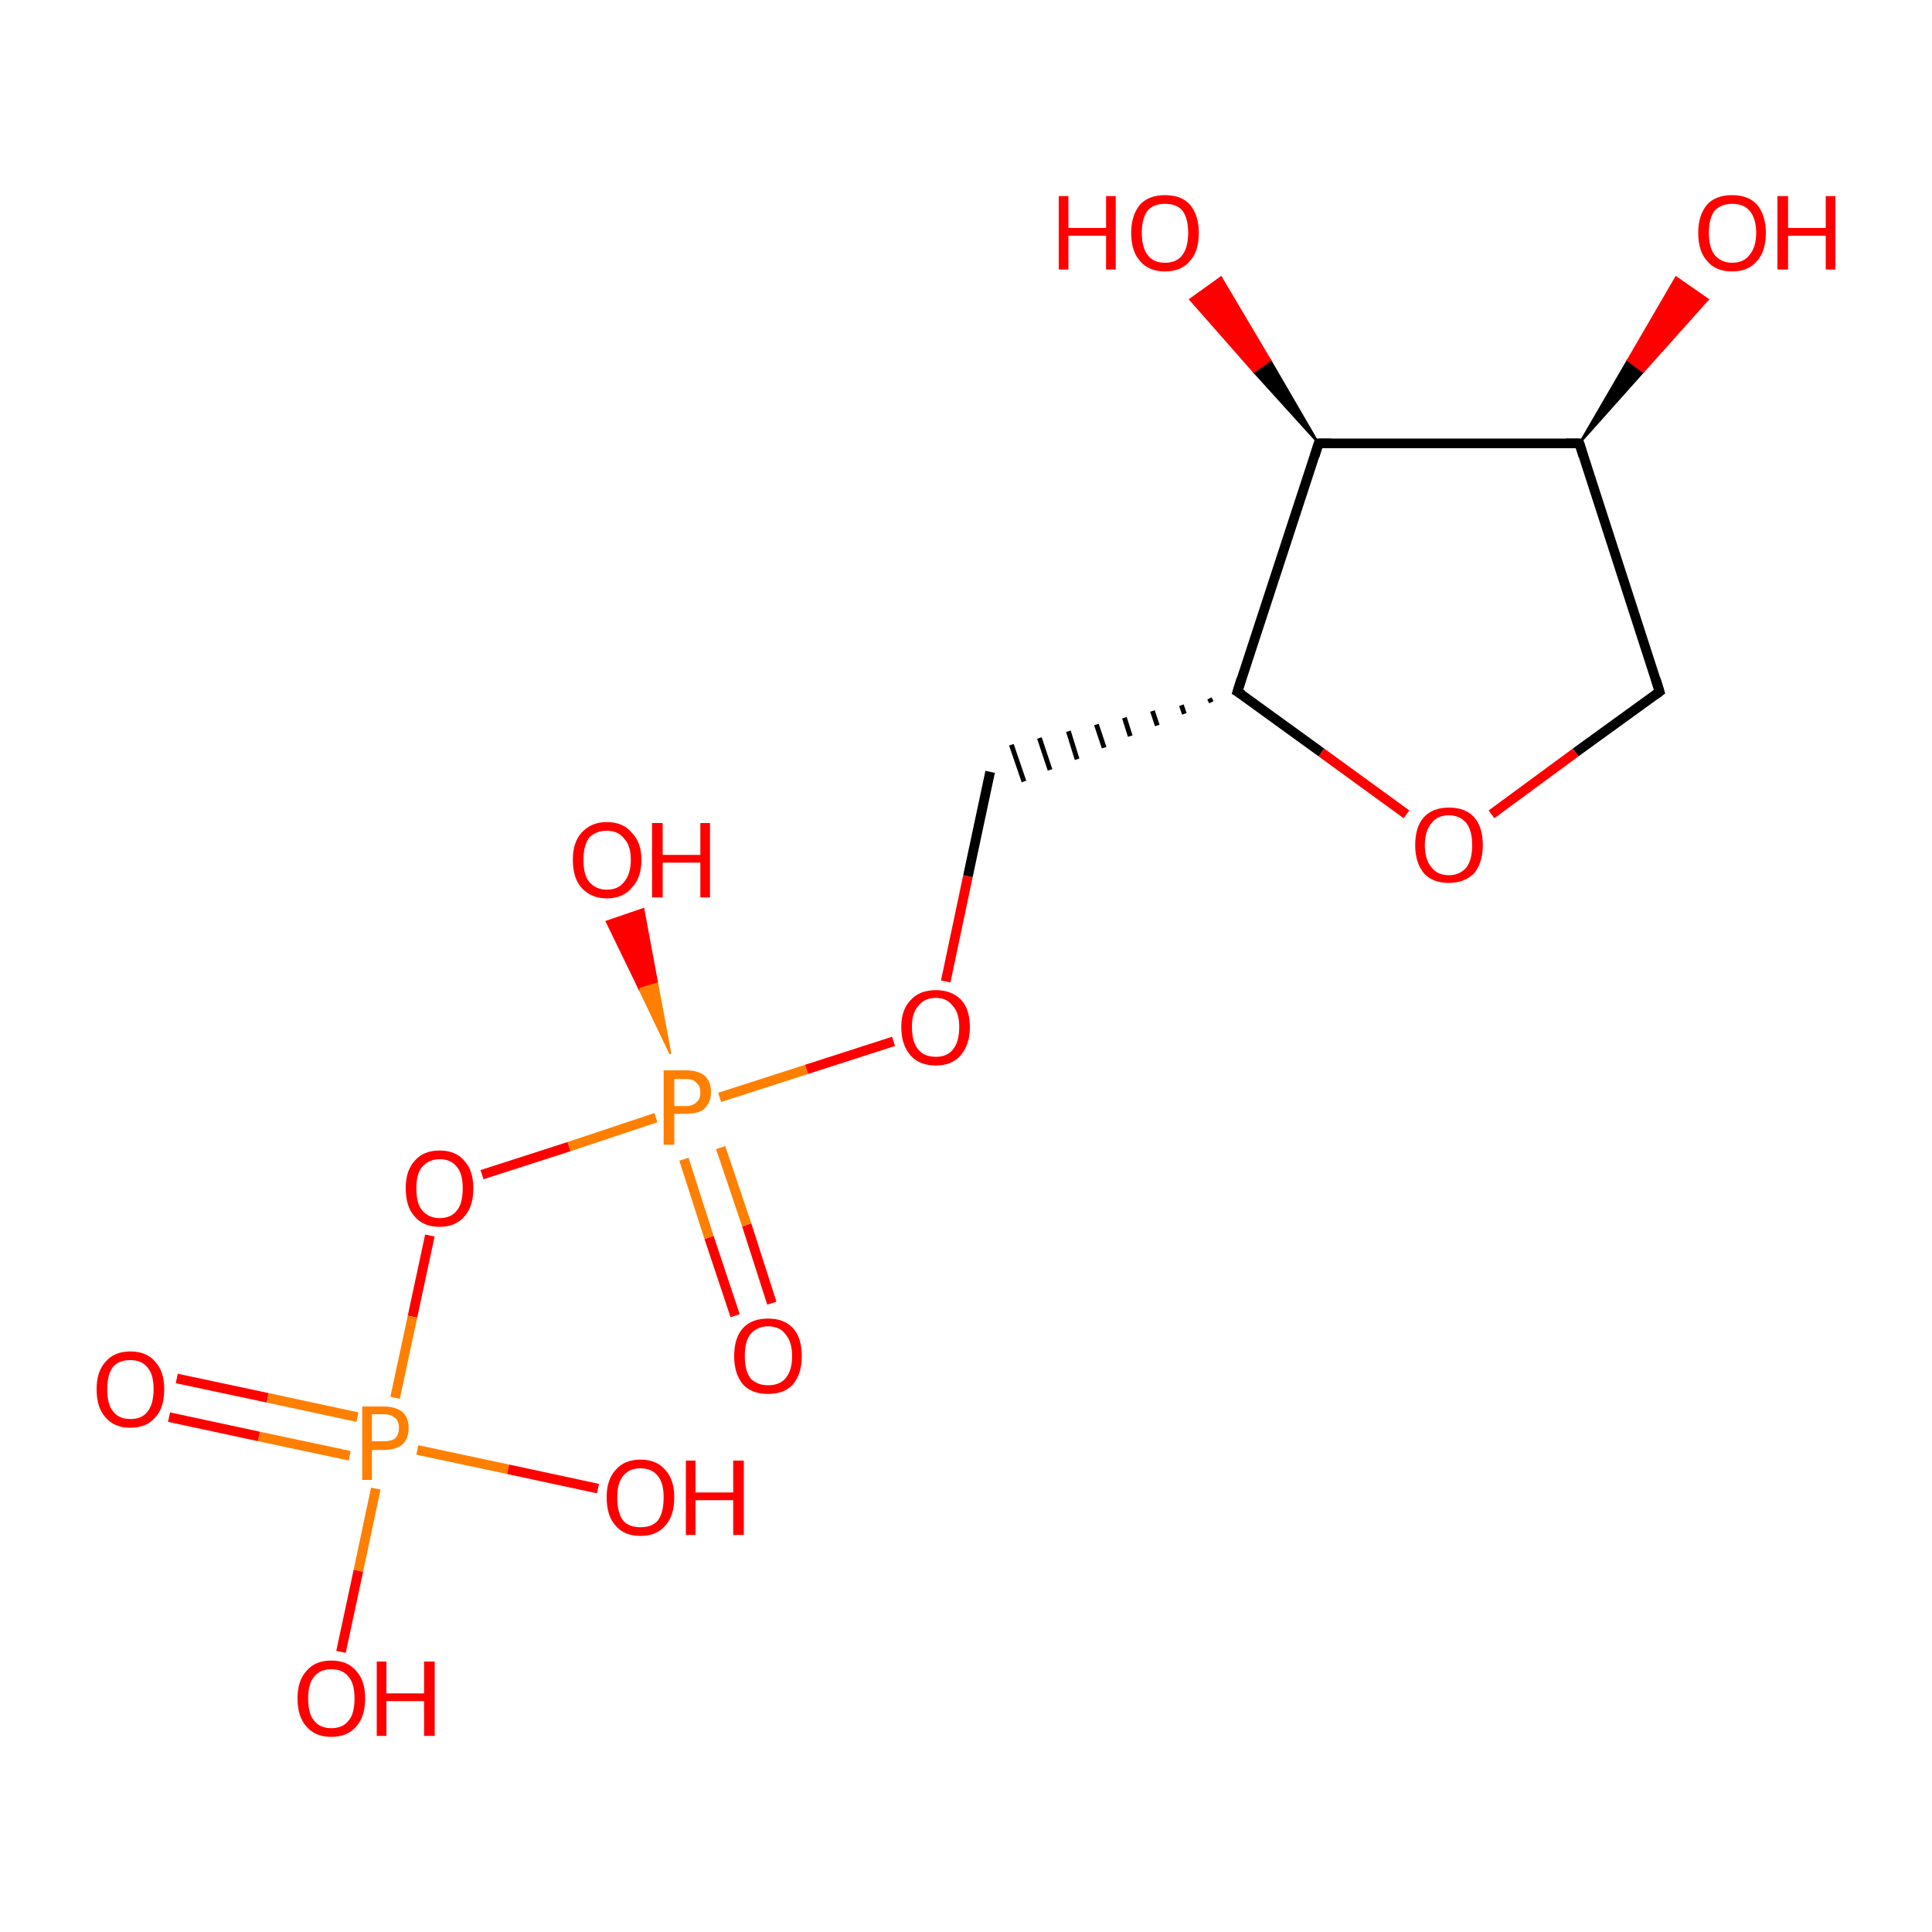 <?xml version='1.0' encoding='iso-8859-1'?>
<svg version='1.1' baseProfile='full'
              xmlns='http://www.w3.org/2000/svg'
                      xmlns:rdkit='http://www.rdkit.org/xml'
                      xmlns:xlink='http://www.w3.org/1999/xlink'
                  xml:space='preserve'
width='200px' height='200px' viewBox='0 0 200 200'>
<!-- END OF HEADER -->
<rect style='opacity:1.0;fill:#FFFFFF;stroke:none' width='200.0' height='200.0' x='0.0' y='0.0'> </rect>
<path class='bond-0 atom-12 atom-13' d='M 136.5,45.9 L 129.8,38.5 L 131.5,37.3 Z' style='fill:#000000;fill-rule:evenodd;fill-opacity:1;stroke:#000000;stroke-width:0.2px;stroke-linecap:butt;stroke-linejoin:miter;stroke-opacity:1;' />
<path class='bond-0 atom-12 atom-13' d='M 129.8,38.5 L 126.4,28.7 L 123.2,31.0 Z' style='fill:#FF0000;fill-rule:evenodd;fill-opacity:1;stroke:#FF0000;stroke-width:0.2px;stroke-linecap:butt;stroke-linejoin:miter;stroke-opacity:1;' />
<path class='bond-0 atom-12 atom-13' d='M 129.8,38.5 L 131.5,37.3 L 126.4,28.7 Z' style='fill:#FF0000;fill-rule:evenodd;fill-opacity:1;stroke:#FF0000;stroke-width:0.2px;stroke-linecap:butt;stroke-linejoin:miter;stroke-opacity:1;' />
<path class='bond-1 atom-14 atom-15' d='M 163.5,45.9 L 168.5,37.3 L 170.1,38.5 Z' style='fill:#000000;fill-rule:evenodd;fill-opacity:1;stroke:#000000;stroke-width:0.2px;stroke-linecap:butt;stroke-linejoin:miter;stroke-opacity:1;' />
<path class='bond-1 atom-14 atom-15' d='M 168.5,37.3 L 176.8,31.0 L 173.5,28.7 Z' style='fill:#FF0000;fill-rule:evenodd;fill-opacity:1;stroke:#FF0000;stroke-width:0.2px;stroke-linecap:butt;stroke-linejoin:miter;stroke-opacity:1;' />
<path class='bond-1 atom-14 atom-15' d='M 168.5,37.3 L 170.1,38.5 L 176.8,31.0 Z' style='fill:#FF0000;fill-rule:evenodd;fill-opacity:1;stroke:#FF0000;stroke-width:0.2px;stroke-linecap:butt;stroke-linejoin:miter;stroke-opacity:1;' />
<path class='bond-2 atom-14 atom-12' d='M 163.5,45.9 L 136.5,45.9' style='fill:none;fill-rule:evenodd;stroke:#000000;stroke-width:1.0px;stroke-linecap:butt;stroke-linejoin:miter;stroke-opacity:1' />
<path class='bond-3 atom-14 atom-16' d='M 163.5,45.9 L 171.8,71.6' style='fill:none;fill-rule:evenodd;stroke:#000000;stroke-width:1.0px;stroke-linecap:butt;stroke-linejoin:miter;stroke-opacity:1' />
<path class='bond-4 atom-5 atom-4' d='M 76.1,136.2 L 73.4,128.1' style='fill:none;fill-rule:evenodd;stroke:#FF0000;stroke-width:1.0px;stroke-linecap:butt;stroke-linejoin:miter;stroke-opacity:1' />
<path class='bond-4 atom-5 atom-4' d='M 73.4,128.1 L 70.8,120.0' style='fill:none;fill-rule:evenodd;stroke:#FF7F00;stroke-width:1.0px;stroke-linecap:butt;stroke-linejoin:miter;stroke-opacity:1' />
<path class='bond-4 atom-5 atom-4' d='M 79.9,134.9 L 77.3,126.8' style='fill:none;fill-rule:evenodd;stroke:#FF0000;stroke-width:1.0px;stroke-linecap:butt;stroke-linejoin:miter;stroke-opacity:1' />
<path class='bond-4 atom-5 atom-4' d='M 77.3,126.8 L 74.6,118.8' style='fill:none;fill-rule:evenodd;stroke:#FF7F00;stroke-width:1.0px;stroke-linecap:butt;stroke-linejoin:miter;stroke-opacity:1' />
<path class='bond-5 atom-12 atom-10' d='M 136.5,45.9 L 128.1,71.6' style='fill:none;fill-rule:evenodd;stroke:#000000;stroke-width:1.0px;stroke-linecap:butt;stroke-linejoin:miter;stroke-opacity:1' />
<path class='bond-6 atom-16 atom-11' d='M 171.8,71.6 L 163.1,77.9' style='fill:none;fill-rule:evenodd;stroke:#000000;stroke-width:1.0px;stroke-linecap:butt;stroke-linejoin:miter;stroke-opacity:1' />
<path class='bond-6 atom-16 atom-11' d='M 163.1,77.9 L 154.4,84.3' style='fill:none;fill-rule:evenodd;stroke:#FF0000;stroke-width:1.0px;stroke-linecap:butt;stroke-linejoin:miter;stroke-opacity:1' />
<path class='bond-7 atom-4 atom-8' d='M 74.5,113.6 L 83.5,110.7' style='fill:none;fill-rule:evenodd;stroke:#FF7F00;stroke-width:1.0px;stroke-linecap:butt;stroke-linejoin:miter;stroke-opacity:1' />
<path class='bond-7 atom-4 atom-8' d='M 83.5,110.7 L 92.5,107.8' style='fill:none;fill-rule:evenodd;stroke:#FF0000;stroke-width:1.0px;stroke-linecap:butt;stroke-linejoin:miter;stroke-opacity:1' />
<path class='bond-8 atom-4 atom-6' d='M 69.4,109.1 L 66.1,102.2 L 68.0,101.6 Z' style='fill:#FF7F00;fill-rule:evenodd;fill-opacity:1;stroke:#FF7F00;stroke-width:0.2px;stroke-linecap:butt;stroke-linejoin:miter;stroke-opacity:1;' />
<path class='bond-8 atom-4 atom-6' d='M 66.1,102.2 L 66.6,94.1 L 62.8,95.4 Z' style='fill:#FF0000;fill-rule:evenodd;fill-opacity:1;stroke:#FF0000;stroke-width:0.2px;stroke-linecap:butt;stroke-linejoin:miter;stroke-opacity:1;' />
<path class='bond-8 atom-4 atom-6' d='M 66.1,102.2 L 68.0,101.6 L 66.6,94.1 Z' style='fill:#FF0000;fill-rule:evenodd;fill-opacity:1;stroke:#FF0000;stroke-width:0.2px;stroke-linecap:butt;stroke-linejoin:miter;stroke-opacity:1;' />
<path class='bond-9 atom-4 atom-7' d='M 67.9,115.7 L 58.9,118.7' style='fill:none;fill-rule:evenodd;stroke:#FF7F00;stroke-width:1.0px;stroke-linecap:butt;stroke-linejoin:miter;stroke-opacity:1' />
<path class='bond-9 atom-4 atom-7' d='M 58.9,118.7 L 49.9,121.6' style='fill:none;fill-rule:evenodd;stroke:#FF0000;stroke-width:1.0px;stroke-linecap:butt;stroke-linejoin:miter;stroke-opacity:1' />
<path class='bond-10 atom-8 atom-9' d='M 97.9,101.6 L 100.2,90.7' style='fill:none;fill-rule:evenodd;stroke:#FF0000;stroke-width:1.0px;stroke-linecap:butt;stroke-linejoin:miter;stroke-opacity:1' />
<path class='bond-10 atom-8 atom-9' d='M 100.2,90.7 L 102.5,79.9' style='fill:none;fill-rule:evenodd;stroke:#000000;stroke-width:1.0px;stroke-linecap:butt;stroke-linejoin:miter;stroke-opacity:1' />
<path class='bond-11 atom-10 atom-11' d='M 128.1,71.6 L 136.8,77.9' style='fill:none;fill-rule:evenodd;stroke:#000000;stroke-width:1.0px;stroke-linecap:butt;stroke-linejoin:miter;stroke-opacity:1' />
<path class='bond-11 atom-10 atom-11' d='M 136.8,77.9 L 145.6,84.3' style='fill:none;fill-rule:evenodd;stroke:#FF0000;stroke-width:1.0px;stroke-linecap:butt;stroke-linejoin:miter;stroke-opacity:1' />
<path class='bond-12 atom-10 atom-9' d='M 125.2,72.3 L 125.4,72.7' style='fill:none;fill-rule:evenodd;stroke:#000000;stroke-width:0.5px;stroke-linecap:butt;stroke-linejoin:miter;stroke-opacity:1' />
<path class='bond-12 atom-10 atom-9' d='M 122.3,73.0 L 122.6,73.9' style='fill:none;fill-rule:evenodd;stroke:#000000;stroke-width:0.5px;stroke-linecap:butt;stroke-linejoin:miter;stroke-opacity:1' />
<path class='bond-12 atom-10 atom-9' d='M 119.3,73.6 L 119.8,75.1' style='fill:none;fill-rule:evenodd;stroke:#000000;stroke-width:0.5px;stroke-linecap:butt;stroke-linejoin:miter;stroke-opacity:1' />
<path class='bond-12 atom-10 atom-9' d='M 116.4,74.3 L 117.0,76.2' style='fill:none;fill-rule:evenodd;stroke:#000000;stroke-width:0.5px;stroke-linecap:butt;stroke-linejoin:miter;stroke-opacity:1' />
<path class='bond-12 atom-10 atom-9' d='M 113.5,75.0 L 114.3,77.4' style='fill:none;fill-rule:evenodd;stroke:#000000;stroke-width:0.5px;stroke-linecap:butt;stroke-linejoin:miter;stroke-opacity:1' />
<path class='bond-12 atom-10 atom-9' d='M 110.6,75.7 L 111.5,78.6' style='fill:none;fill-rule:evenodd;stroke:#000000;stroke-width:0.5px;stroke-linecap:butt;stroke-linejoin:miter;stroke-opacity:1' />
<path class='bond-12 atom-10 atom-9' d='M 107.6,76.4 L 108.7,79.7' style='fill:none;fill-rule:evenodd;stroke:#000000;stroke-width:0.5px;stroke-linecap:butt;stroke-linejoin:miter;stroke-opacity:1' />
<path class='bond-12 atom-10 atom-9' d='M 104.7,77.1 L 106.0,80.9' style='fill:none;fill-rule:evenodd;stroke:#000000;stroke-width:0.5px;stroke-linecap:butt;stroke-linejoin:miter;stroke-opacity:1' />
<path class='bond-13 atom-7 atom-0' d='M 44.5,127.9 L 42.7,136.3' style='fill:none;fill-rule:evenodd;stroke:#FF0000;stroke-width:1.0px;stroke-linecap:butt;stroke-linejoin:miter;stroke-opacity:1' />
<path class='bond-13 atom-7 atom-0' d='M 42.7,136.3 L 40.9,144.7' style='fill:none;fill-rule:evenodd;stroke:#FF7F00;stroke-width:1.0px;stroke-linecap:butt;stroke-linejoin:miter;stroke-opacity:1' />
<path class='bond-14 atom-1 atom-0' d='M 35.3,171.0 L 37.1,162.6' style='fill:none;fill-rule:evenodd;stroke:#FF0000;stroke-width:1.0px;stroke-linecap:butt;stroke-linejoin:miter;stroke-opacity:1' />
<path class='bond-14 atom-1 atom-0' d='M 37.1,162.6 L 38.9,154.1' style='fill:none;fill-rule:evenodd;stroke:#FF7F00;stroke-width:1.0px;stroke-linecap:butt;stroke-linejoin:miter;stroke-opacity:1' />
<path class='bond-15 atom-0 atom-3' d='M 37.0,146.7 L 27.7,144.7' style='fill:none;fill-rule:evenodd;stroke:#FF7F00;stroke-width:1.0px;stroke-linecap:butt;stroke-linejoin:miter;stroke-opacity:1' />
<path class='bond-15 atom-0 atom-3' d='M 27.7,144.7 L 18.3,142.7' style='fill:none;fill-rule:evenodd;stroke:#FF0000;stroke-width:1.0px;stroke-linecap:butt;stroke-linejoin:miter;stroke-opacity:1' />
<path class='bond-15 atom-0 atom-3' d='M 36.2,150.7 L 26.8,148.7' style='fill:none;fill-rule:evenodd;stroke:#FF7F00;stroke-width:1.0px;stroke-linecap:butt;stroke-linejoin:miter;stroke-opacity:1' />
<path class='bond-15 atom-0 atom-3' d='M 26.8,148.7 L 17.5,146.7' style='fill:none;fill-rule:evenodd;stroke:#FF0000;stroke-width:1.0px;stroke-linecap:butt;stroke-linejoin:miter;stroke-opacity:1' />
<path class='bond-16 atom-0 atom-2' d='M 43.2,150.1 L 52.6,152.1' style='fill:none;fill-rule:evenodd;stroke:#FF7F00;stroke-width:1.0px;stroke-linecap:butt;stroke-linejoin:miter;stroke-opacity:1' />
<path class='bond-16 atom-0 atom-2' d='M 52.6,152.1 L 61.9,154.1' style='fill:none;fill-rule:evenodd;stroke:#FF0000;stroke-width:1.0px;stroke-linecap:butt;stroke-linejoin:miter;stroke-opacity:1' />
<path d='M 128.5,70.3 L 128.1,71.6 L 128.6,71.9' style='fill:none;stroke:#000000;stroke-width:1.0px;stroke-linecap:butt;stroke-linejoin:miter;stroke-opacity:1;' />
<path d='M 137.8,45.9 L 136.5,45.9 L 136.1,47.2' style='fill:none;stroke:#000000;stroke-width:1.0px;stroke-linecap:butt;stroke-linejoin:miter;stroke-opacity:1;' />
<path d='M 162.1,45.9 L 163.5,45.9 L 163.9,47.2' style='fill:none;stroke:#000000;stroke-width:1.0px;stroke-linecap:butt;stroke-linejoin:miter;stroke-opacity:1;' />
<path d='M 171.4,70.3 L 171.8,71.6 L 171.4,71.9' style='fill:none;stroke:#000000;stroke-width:1.0px;stroke-linecap:butt;stroke-linejoin:miter;stroke-opacity:1;' />
<path class='atom-0' d='M 39.7 145.6
Q 41.0 145.6, 41.7 146.2
Q 42.3 146.8, 42.3 147.8
Q 42.3 148.9, 41.7 149.5
Q 41.0 150.1, 39.7 150.1
L 38.5 150.1
L 38.5 153.2
L 37.5 153.2
L 37.5 145.6
L 39.7 145.6
M 39.7 149.2
Q 40.5 149.2, 40.9 148.9
Q 41.3 148.5, 41.3 147.8
Q 41.3 147.1, 40.9 146.8
Q 40.5 146.4, 39.7 146.4
L 38.5 146.4
L 38.5 149.2
L 39.7 149.2
' fill='#FF7F00'/>
<path class='atom-1' d='M 30.8 175.8
Q 30.8 174.0, 31.7 173.0
Q 32.6 171.9, 34.3 171.9
Q 36.0 171.9, 36.9 173.0
Q 37.8 174.0, 37.8 175.8
Q 37.8 177.7, 36.9 178.7
Q 36.0 179.8, 34.3 179.8
Q 32.6 179.8, 31.7 178.7
Q 30.8 177.7, 30.8 175.8
M 34.3 178.9
Q 35.5 178.9, 36.1 178.1
Q 36.7 177.4, 36.7 175.8
Q 36.7 174.3, 36.1 173.6
Q 35.5 172.8, 34.3 172.8
Q 33.1 172.8, 32.5 173.6
Q 31.9 174.3, 31.9 175.8
Q 31.9 177.4, 32.5 178.1
Q 33.1 178.9, 34.3 178.9
' fill='#FF0000'/>
<path class='atom-1' d='M 39.0 172.0
L 40.0 172.0
L 40.0 175.3
L 43.9 175.3
L 43.9 172.0
L 45.0 172.0
L 45.0 179.7
L 43.9 179.7
L 43.9 176.1
L 40.0 176.1
L 40.0 179.7
L 39.0 179.7
L 39.0 172.0
' fill='#FF0000'/>
<path class='atom-2' d='M 62.8 155.0
Q 62.8 153.2, 63.7 152.2
Q 64.6 151.1, 66.3 151.1
Q 68.0 151.1, 68.9 152.2
Q 69.8 153.2, 69.8 155.0
Q 69.8 156.9, 68.9 157.9
Q 68.0 159.0, 66.3 159.0
Q 64.6 159.0, 63.7 157.9
Q 62.8 156.9, 62.8 155.0
M 66.3 158.1
Q 67.5 158.1, 68.1 157.4
Q 68.7 156.6, 68.7 155.0
Q 68.7 153.5, 68.1 152.8
Q 67.5 152.0, 66.3 152.0
Q 65.1 152.0, 64.5 152.8
Q 63.9 153.5, 63.9 155.0
Q 63.9 156.6, 64.5 157.4
Q 65.1 158.1, 66.3 158.1
' fill='#FF0000'/>
<path class='atom-2' d='M 71.0 151.2
L 72.0 151.2
L 72.0 154.5
L 75.9 154.5
L 75.9 151.2
L 77.0 151.2
L 77.0 158.9
L 75.9 158.9
L 75.9 155.3
L 72.0 155.3
L 72.0 158.9
L 71.0 158.9
L 71.0 151.2
' fill='#FF0000'/>
<path class='atom-3' d='M 10.0 143.8
Q 10.0 142.0, 10.9 141.0
Q 11.8 139.9, 13.5 139.9
Q 15.2 139.9, 16.1 141.0
Q 17.0 142.0, 17.0 143.8
Q 17.0 145.7, 16.1 146.7
Q 15.2 147.8, 13.5 147.8
Q 11.8 147.8, 10.9 146.7
Q 10.0 145.7, 10.0 143.8
M 13.5 146.9
Q 14.7 146.9, 15.3 146.1
Q 15.9 145.3, 15.9 143.8
Q 15.9 142.3, 15.3 141.6
Q 14.7 140.8, 13.5 140.8
Q 12.3 140.8, 11.7 141.5
Q 11.1 142.3, 11.1 143.8
Q 11.1 145.4, 11.7 146.1
Q 12.3 146.9, 13.5 146.9
' fill='#FF0000'/>
<path class='atom-4' d='M 71.0 110.8
Q 72.3 110.8, 73.0 111.4
Q 73.6 112.0, 73.6 113.1
Q 73.6 114.1, 72.9 114.8
Q 72.3 115.3, 71.0 115.3
L 69.8 115.3
L 69.8 118.5
L 68.7 118.5
L 68.7 110.8
L 71.0 110.8
M 71.0 114.5
Q 71.7 114.5, 72.1 114.1
Q 72.5 113.8, 72.5 113.1
Q 72.5 112.4, 72.1 112.1
Q 71.8 111.7, 71.0 111.7
L 69.8 111.7
L 69.8 114.5
L 71.0 114.5
' fill='#FF7F00'/>
<path class='atom-5' d='M 76.0 140.4
Q 76.0 138.5, 76.9 137.5
Q 77.8 136.5, 79.5 136.5
Q 81.2 136.5, 82.1 137.5
Q 83.0 138.5, 83.0 140.4
Q 83.0 142.2, 82.1 143.3
Q 81.2 144.3, 79.5 144.3
Q 77.8 144.3, 76.9 143.3
Q 76.0 142.2, 76.0 140.4
M 79.5 143.4
Q 80.7 143.4, 81.3 142.7
Q 82.0 141.9, 82.0 140.4
Q 82.0 138.9, 81.3 138.1
Q 80.7 137.3, 79.5 137.3
Q 78.4 137.3, 77.7 138.1
Q 77.1 138.8, 77.1 140.4
Q 77.1 141.9, 77.7 142.7
Q 78.4 143.4, 79.5 143.4
' fill='#FF0000'/>
<path class='atom-6' d='M 59.3 89.0
Q 59.3 87.2, 60.2 86.2
Q 61.2 85.1, 62.8 85.1
Q 64.5 85.1, 65.4 86.2
Q 66.4 87.2, 66.4 89.0
Q 66.4 90.9, 65.4 91.9
Q 64.5 93.0, 62.8 93.0
Q 61.2 93.0, 60.2 91.9
Q 59.3 90.9, 59.3 89.0
M 62.8 92.1
Q 64.0 92.1, 64.6 91.3
Q 65.3 90.5, 65.3 89.0
Q 65.3 87.5, 64.6 86.8
Q 64.0 86.0, 62.8 86.0
Q 61.7 86.0, 61.0 86.7
Q 60.4 87.5, 60.4 89.0
Q 60.4 90.6, 61.0 91.3
Q 61.7 92.1, 62.8 92.1
' fill='#FF0000'/>
<path class='atom-6' d='M 67.5 85.2
L 68.6 85.2
L 68.6 88.5
L 72.5 88.5
L 72.5 85.2
L 73.5 85.2
L 73.5 92.9
L 72.5 92.9
L 72.5 89.3
L 68.6 89.3
L 68.6 92.9
L 67.5 92.9
L 67.5 85.2
' fill='#FF0000'/>
<path class='atom-7' d='M 42.0 123.0
Q 42.0 121.2, 42.9 120.2
Q 43.8 119.1, 45.5 119.1
Q 47.2 119.1, 48.1 120.2
Q 49.0 121.2, 49.0 123.0
Q 49.0 124.9, 48.1 125.9
Q 47.2 127.0, 45.5 127.0
Q 43.8 127.0, 42.9 125.9
Q 42.0 124.9, 42.0 123.0
M 45.5 126.1
Q 46.7 126.1, 47.3 125.3
Q 47.9 124.6, 47.9 123.0
Q 47.9 121.5, 47.3 120.8
Q 46.7 120.0, 45.5 120.0
Q 44.4 120.0, 43.7 120.8
Q 43.1 121.5, 43.1 123.0
Q 43.1 124.6, 43.7 125.3
Q 44.4 126.1, 45.5 126.1
' fill='#FF0000'/>
<path class='atom-8' d='M 93.3 106.3
Q 93.3 104.5, 94.3 103.5
Q 95.2 102.5, 96.9 102.5
Q 98.5 102.5, 99.5 103.5
Q 100.4 104.5, 100.4 106.3
Q 100.4 108.2, 99.4 109.3
Q 98.5 110.3, 96.9 110.3
Q 95.2 110.3, 94.3 109.3
Q 93.3 108.2, 93.3 106.3
M 96.9 109.4
Q 98.0 109.4, 98.6 108.7
Q 99.3 107.9, 99.3 106.3
Q 99.3 104.8, 98.6 104.1
Q 98.0 103.3, 96.9 103.3
Q 95.7 103.3, 95.1 104.1
Q 94.4 104.8, 94.4 106.3
Q 94.4 107.9, 95.1 108.7
Q 95.7 109.4, 96.9 109.4
' fill='#FF0000'/>
<path class='atom-11' d='M 146.5 87.5
Q 146.5 85.6, 147.4 84.6
Q 148.3 83.6, 150.0 83.6
Q 151.7 83.6, 152.6 84.6
Q 153.5 85.6, 153.5 87.5
Q 153.5 89.3, 152.6 90.4
Q 151.6 91.4, 150.0 91.4
Q 148.3 91.4, 147.4 90.4
Q 146.5 89.3, 146.5 87.5
M 150.0 90.6
Q 151.1 90.6, 151.8 89.8
Q 152.4 89.0, 152.4 87.5
Q 152.4 86.0, 151.8 85.2
Q 151.1 84.4, 150.0 84.4
Q 148.8 84.4, 148.2 85.2
Q 147.5 86.0, 147.5 87.5
Q 147.5 89.0, 148.2 89.8
Q 148.8 90.6, 150.0 90.6
' fill='#FF0000'/>
<path class='atom-13' d='M 109.6 20.3
L 110.6 20.3
L 110.6 23.6
L 114.5 23.6
L 114.5 20.3
L 115.5 20.3
L 115.5 27.9
L 114.5 27.9
L 114.5 24.4
L 110.6 24.4
L 110.6 27.9
L 109.6 27.9
L 109.6 20.3
' fill='#FF0000'/>
<path class='atom-13' d='M 117.1 24.1
Q 117.1 22.3, 118.0 21.2
Q 118.9 20.2, 120.6 20.2
Q 122.3 20.2, 123.2 21.2
Q 124.1 22.3, 124.1 24.1
Q 124.1 26.0, 123.2 27.0
Q 122.3 28.1, 120.6 28.1
Q 118.9 28.1, 118.0 27.0
Q 117.1 26.0, 117.1 24.1
M 120.6 27.2
Q 121.8 27.2, 122.4 26.4
Q 123.0 25.6, 123.0 24.1
Q 123.0 22.6, 122.4 21.8
Q 121.8 21.1, 120.6 21.1
Q 119.4 21.1, 118.8 21.8
Q 118.2 22.6, 118.2 24.1
Q 118.2 25.6, 118.8 26.4
Q 119.4 27.2, 120.6 27.2
' fill='#FF0000'/>
<path class='atom-15' d='M 175.8 24.1
Q 175.8 22.3, 176.7 21.2
Q 177.6 20.2, 179.3 20.2
Q 181.0 20.2, 181.9 21.2
Q 182.8 22.3, 182.8 24.1
Q 182.8 26.0, 181.9 27.0
Q 181.0 28.1, 179.3 28.1
Q 177.6 28.1, 176.7 27.0
Q 175.8 26.0, 175.8 24.1
M 179.3 27.2
Q 180.5 27.2, 181.1 26.4
Q 181.8 25.6, 181.8 24.1
Q 181.8 22.6, 181.1 21.8
Q 180.5 21.1, 179.3 21.1
Q 178.2 21.1, 177.5 21.8
Q 176.9 22.6, 176.9 24.1
Q 176.9 25.6, 177.5 26.4
Q 178.2 27.2, 179.3 27.2
' fill='#FF0000'/>
<path class='atom-15' d='M 184.0 20.3
L 185.1 20.3
L 185.1 23.6
L 189.0 23.6
L 189.0 20.3
L 190.0 20.3
L 190.0 27.9
L 189.0 27.9
L 189.0 24.4
L 185.1 24.4
L 185.1 27.9
L 184.0 27.9
L 184.0 20.3
' fill='#FF0000'/>
</svg>
